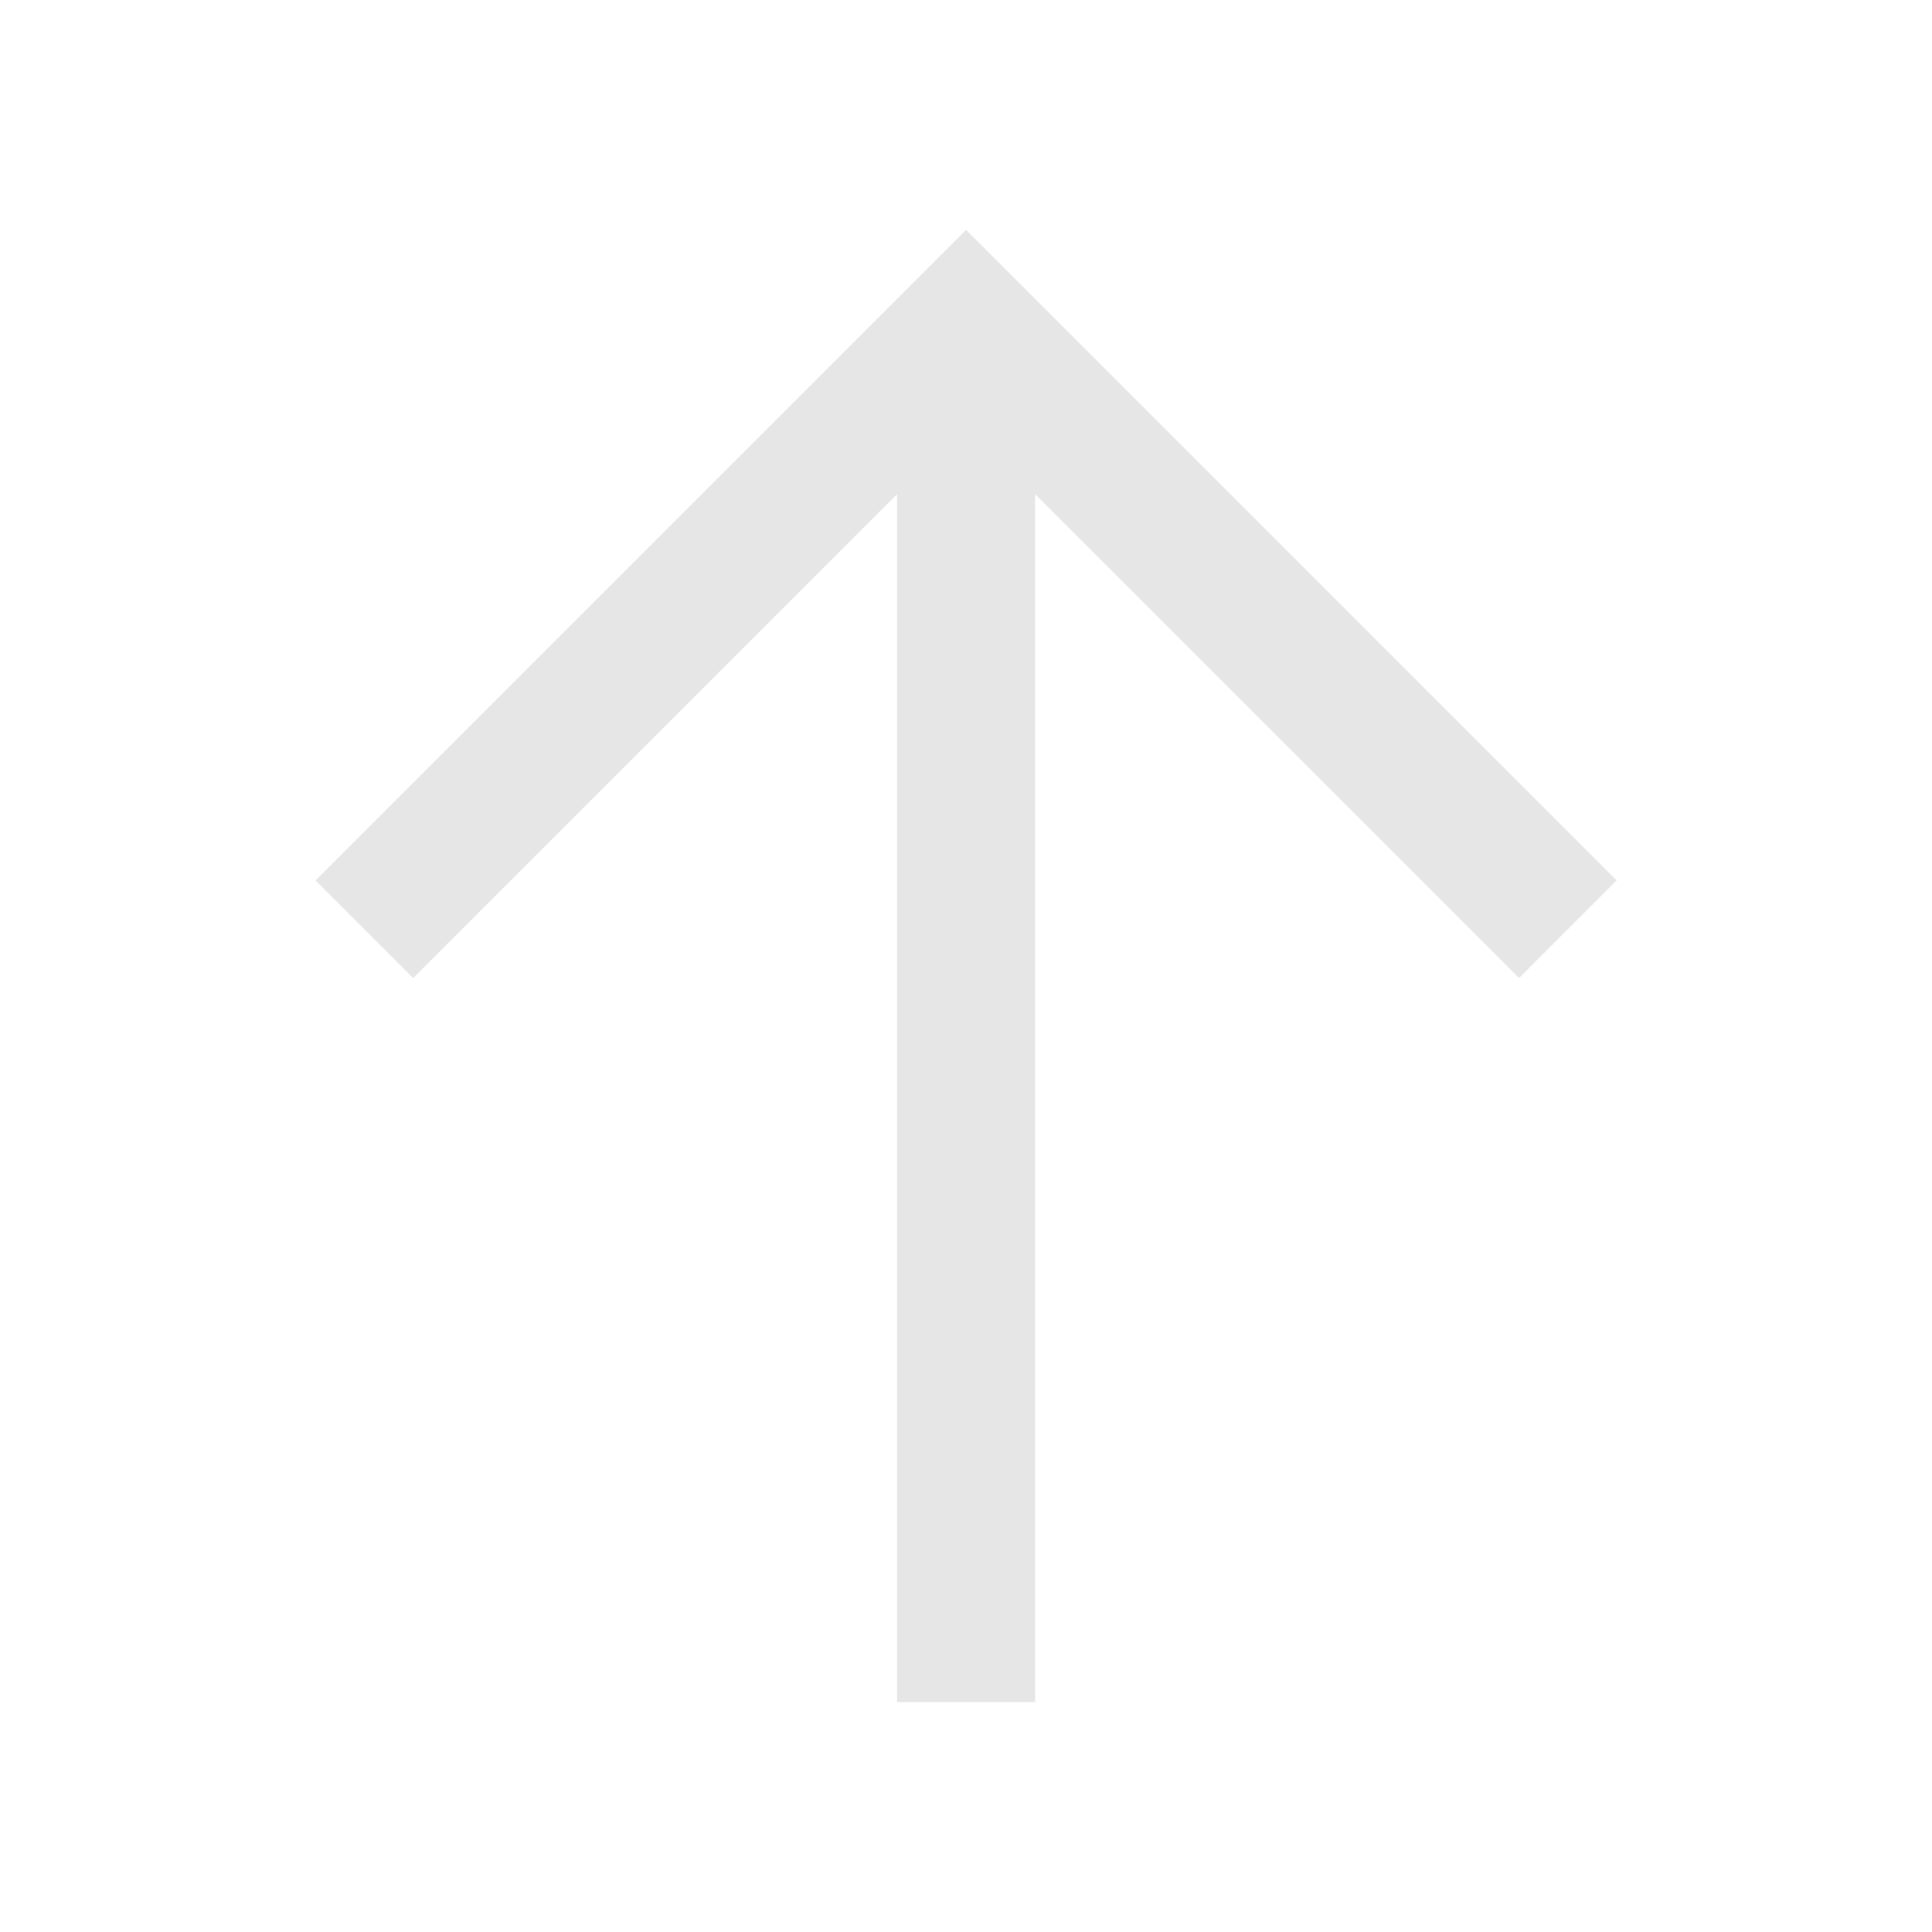 <svg t="1690111008637" class="icon" viewBox="0 0 1024 1024" version="1.1" xmlns="http://www.w3.org/2000/svg" p-id="3933" width="48" height="48"><path d="M167.253 466.651L460.312 173.592l51.736-51.736 51.712 51.712L856.844 466.651l-51.712 51.712-256.512-256.463v640.244h-73.143v-640.244l-256.488 256.488L167.253 466.651z" p-id="3934" fill="#e6e6e6"></path></svg>